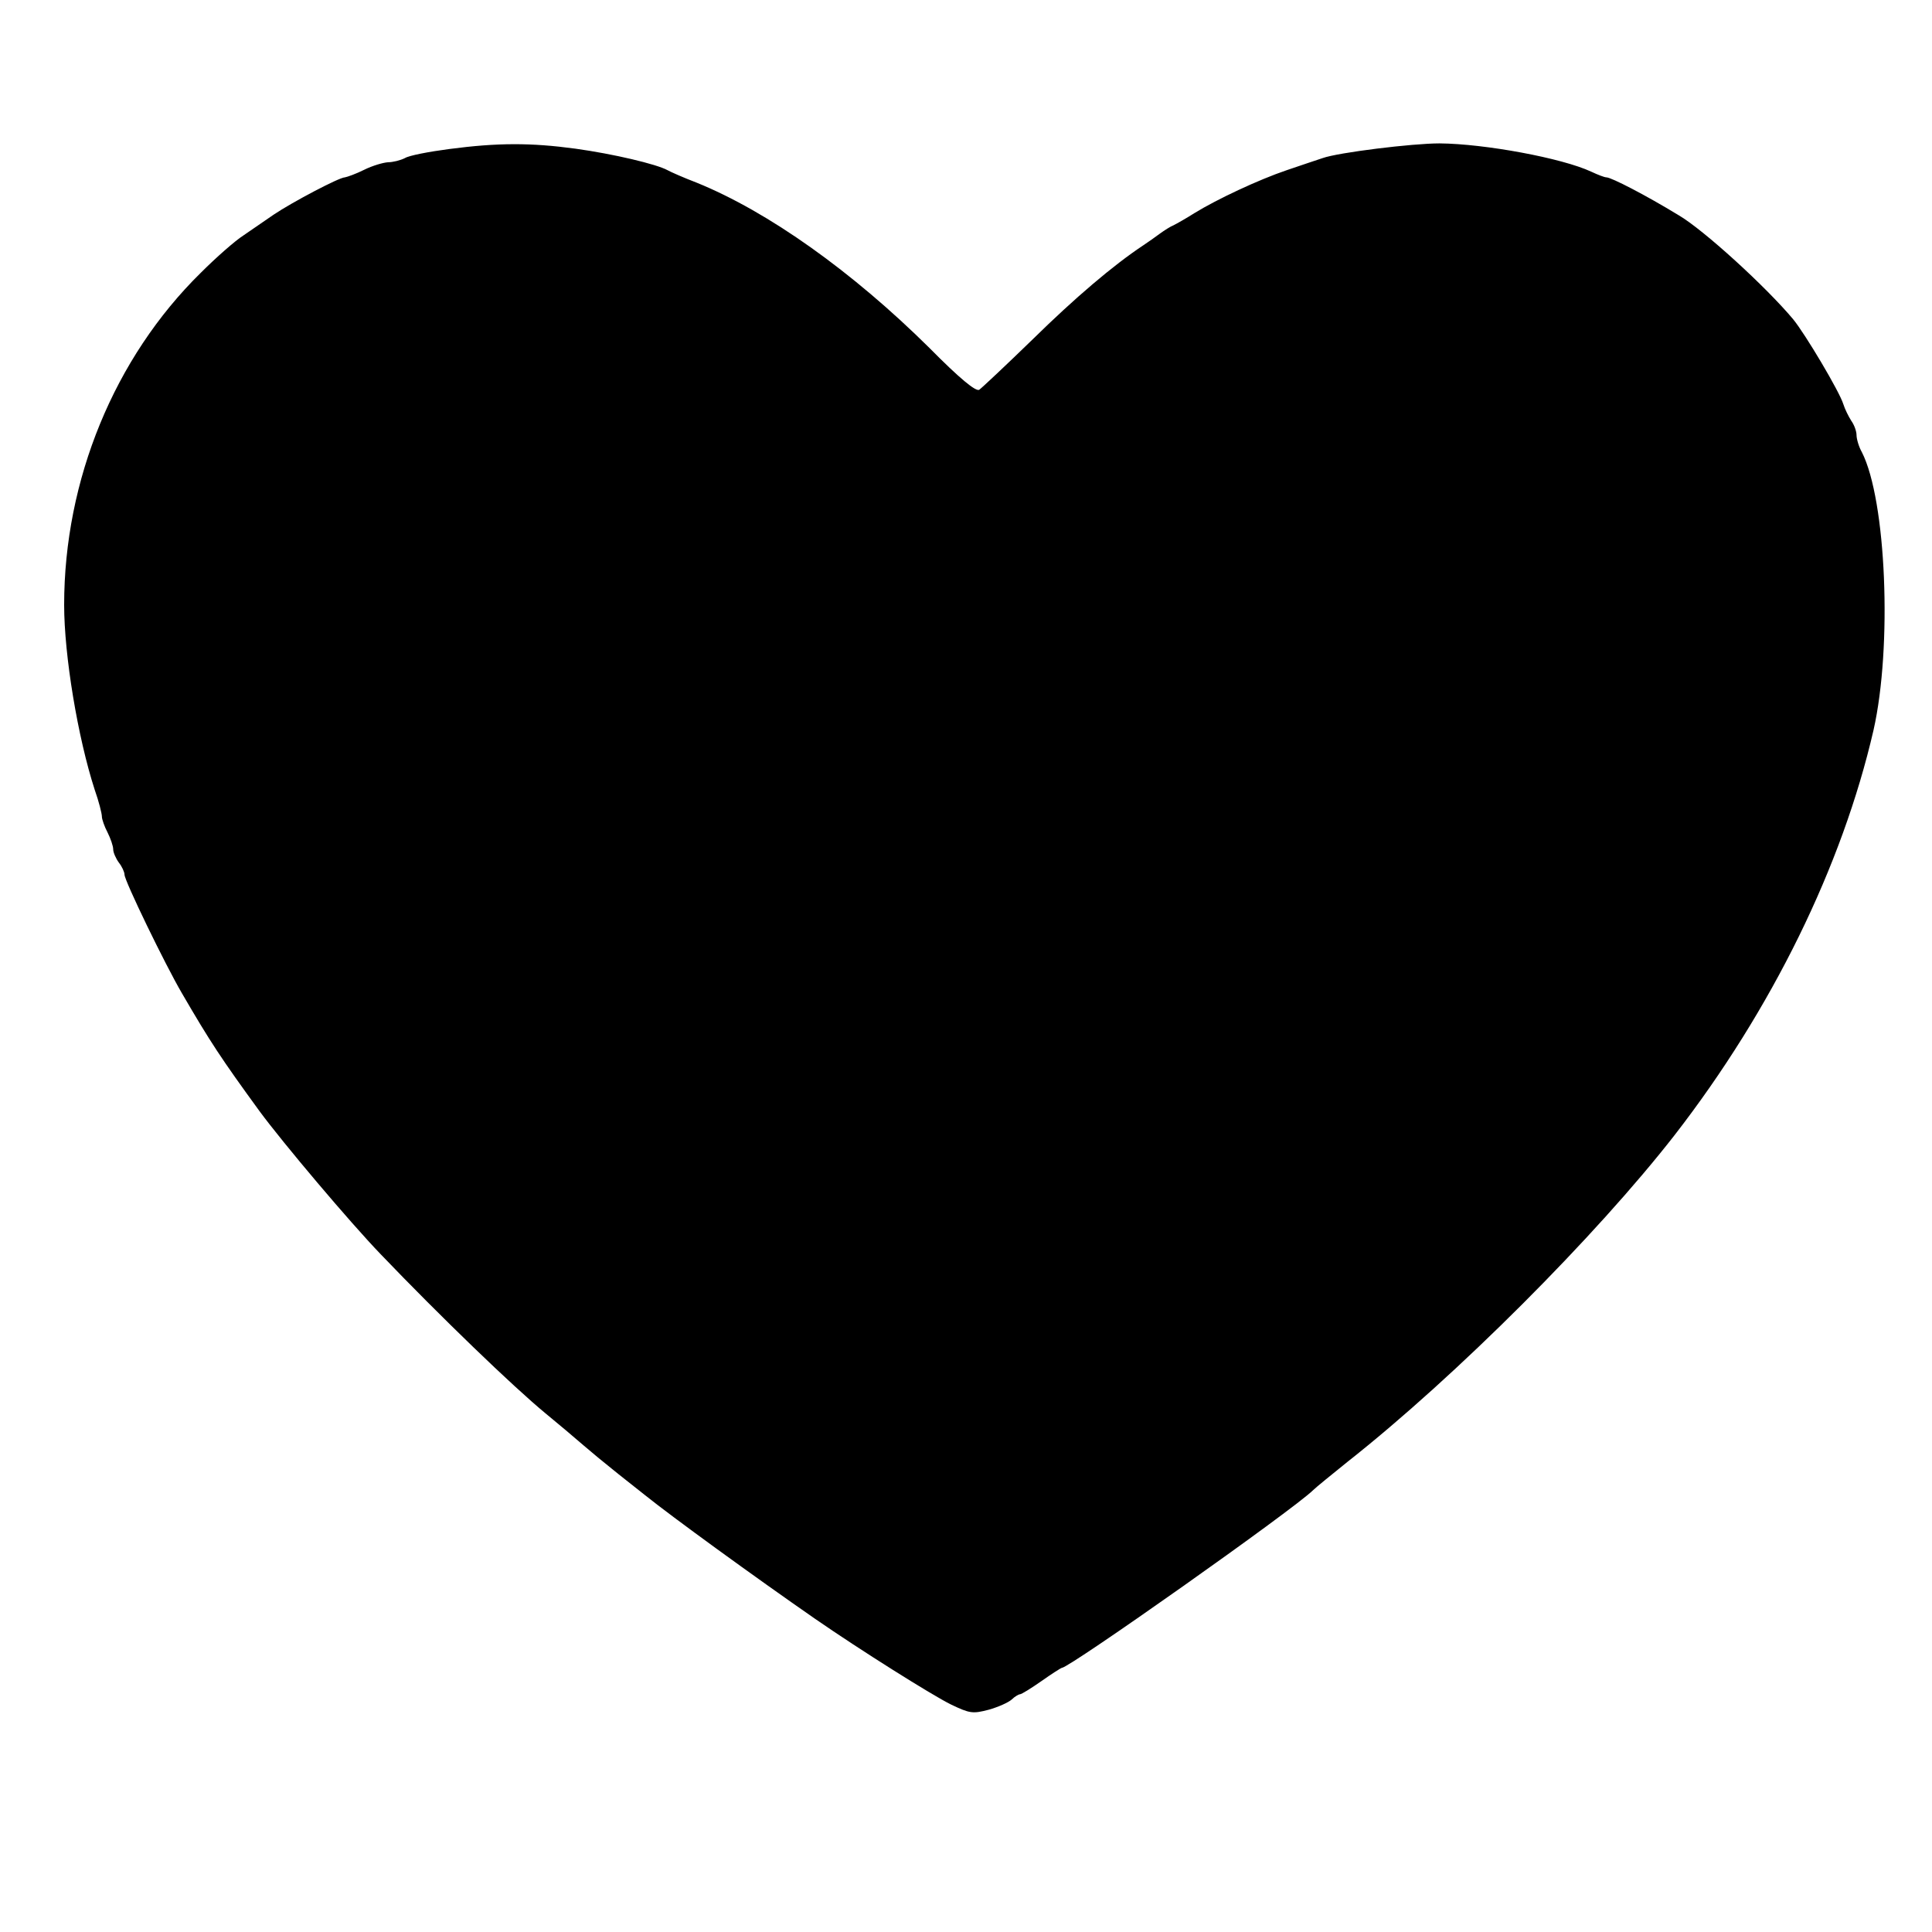 <?xml version="1.0" encoding="UTF-8" standalone="no"?> <svg xmlns="http://www.w3.org/2000/svg" width="512pt" height="512pt" viewBox="0 0 512 512" preserveAspectRatio="xMidYMid meet">  <g transform="translate(0,512) scale(0.1,-0.1)" fill="#000000" stroke="none"> <path d="M1190 4725 c-53 -7 -106 -17 -117 -24 -12 -6 -32 -11 -45 -11 -13 -1 -41 -9 -63 -20 -22 -11 -45 -19 -51 -20 -15 0 -140 -66 -189 -99 -22 -15 -58 -40 -80 -55 -22 -14 -73 -59 -113 -99 -229 -225 -362 -549 -362 -880 0 -134 36 -351 81 -490 11 -31 19 -63 19 -71 0 -7 7 -27 15 -42 8 -16 15 -36 15 -45 0 -8 7 -24 15 -35 8 -10 15 -25 15 -32 0 -16 107 -237 152 -314 75 -129 104 -173 206 -313 61 -83 240 -295 321 -379 158 -165 350 -350 436 -421 33 -27 78 -65 101 -85 22 -19 56 -47 75 -62 18 -15 58 -46 88 -70 72 -58 291 -217 451 -328 120 -83 311 -203 360 -227 50 -24 58 -25 100 -14 25 7 52 19 61 27 8 8 19 14 22 14 4 0 30 16 57 35 27 19 52 35 54 35 20 0 612 418 666 471 8 8 49 41 91 75 288 227 659 599 867 866 258 333 444 713 527 1073 50 221 34 610 -31 737 -8 14 -14 35 -14 45 0 10 -6 27 -14 38 -7 11 -17 31 -21 44 -10 33 -101 186 -133 225 -71 85 -237 237 -304 276 -87 53 -178 100 -191 100 -5 0 -23 7 -40 15 -77 36 -282 74 -402 75 -72 0 -268 -24 -310 -39 -16 -5 -59 -20 -95 -32 -74 -25 -185 -77 -245 -114 -22 -14 -47 -28 -55 -32 -8 -3 -25 -14 -36 -22 -12 -9 -32 -23 -44 -31 -80 -53 -182 -140 -293 -249 -71 -69 -135 -129 -142 -134 -9 -5 -51 29 -132 111 -204 202 -427 361 -617 438 -34 13 -68 28 -77 33 -29 16 -143 43 -244 57 -118 16 -206 16 -335 -1z"></path> </g> </svg> 